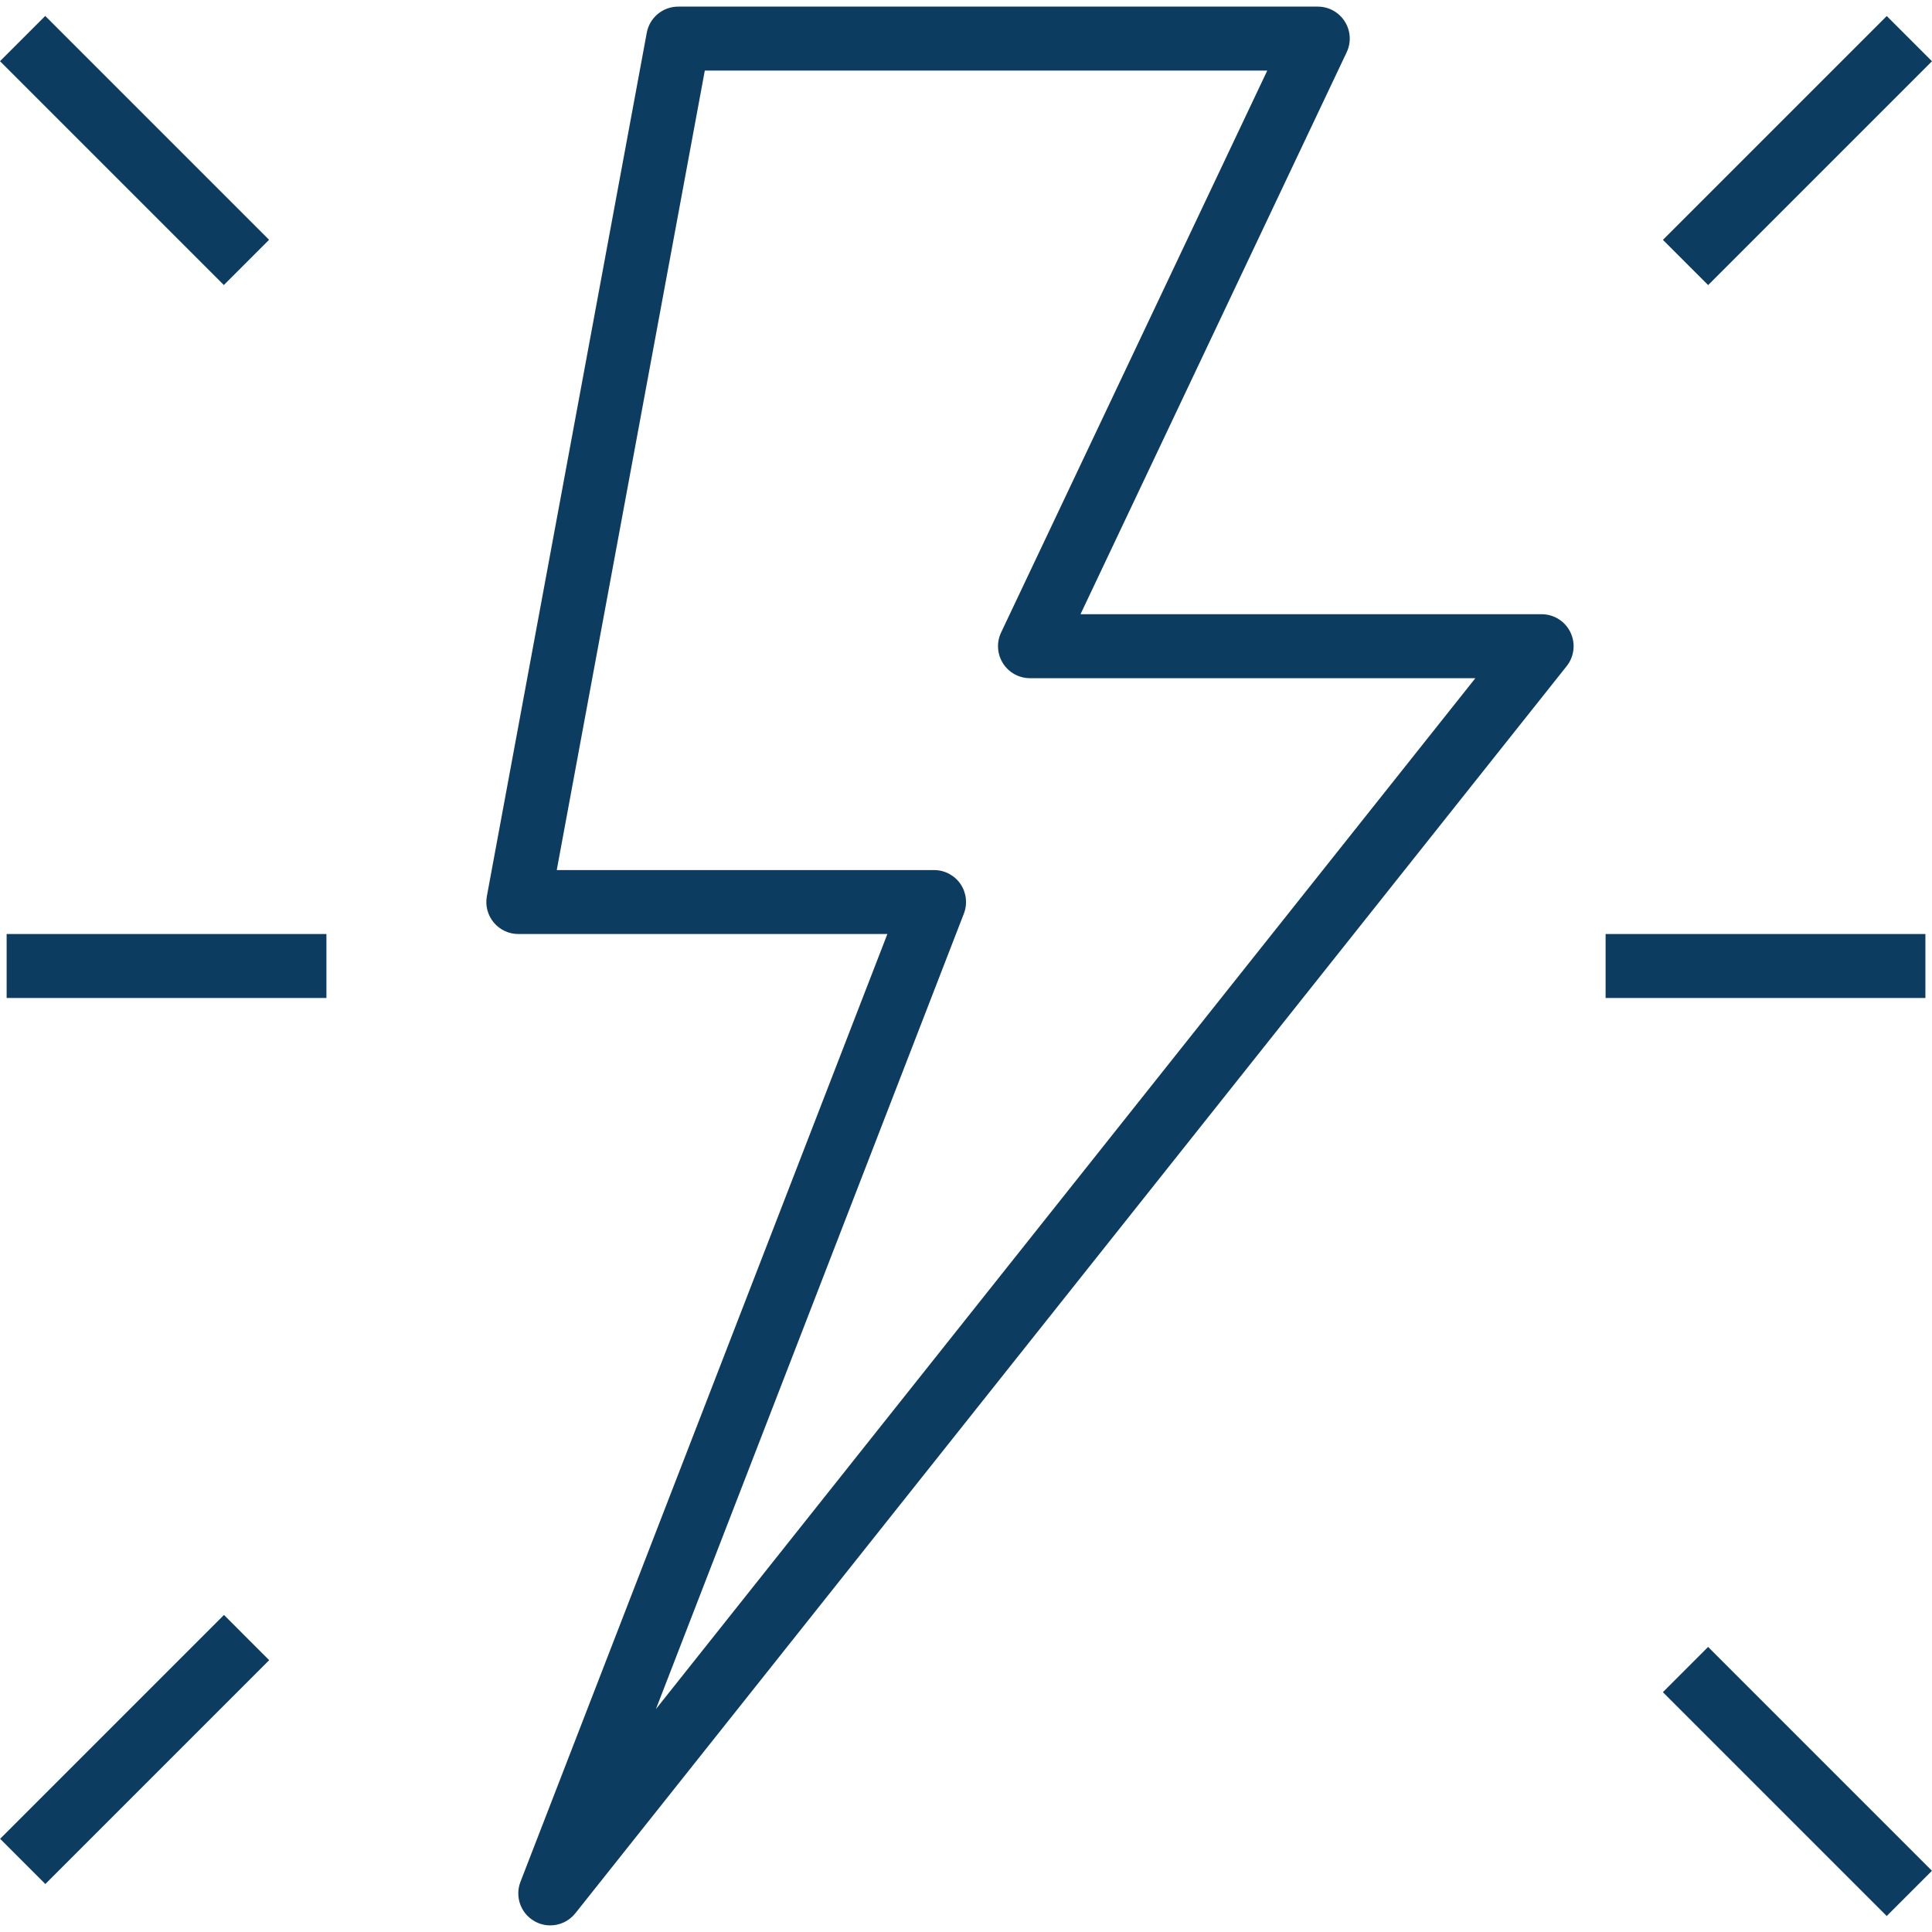 <svg width="141" height="141" viewBox="0 0 141 141" fill="none" xmlns="http://www.w3.org/2000/svg">
<g clip-path="url(#clip0_1483_2386)">
<path d="M114.612 46.146C114.222 45.339 113.408 44.827 112.511 44.827H78.856L98.281 3.816C98.625 3.093 98.573 2.245 98.144 1.569C97.719 0.894 96.975 0.483 96.174 0.483H49.496C48.371 0.483 47.405 1.286 47.202 2.393L35.532 65.408C35.406 66.089 35.588 66.792 36.034 67.324C36.475 67.858 37.133 68.166 37.827 68.166H64.762L37.983 137.341C37.568 138.417 37.999 139.635 39.001 140.207C39.362 140.417 39.764 140.517 40.158 140.517C40.851 140.517 41.531 140.209 41.988 139.635L114.339 48.613C114.894 47.91 115.002 46.954 114.612 46.146ZM47.869 124.733L70.345 66.675C70.623 65.956 70.529 65.149 70.095 64.511C69.659 63.879 68.938 63.499 68.167 63.499H40.632L51.438 5.151H92.487L73.061 46.162C72.718 46.886 72.77 47.733 73.199 48.41C73.624 49.084 74.368 49.495 75.169 49.495H107.675L47.869 124.733Z" fill="#0C3C60"/>
<path d="M23.823 68.166H0.484V72.834H23.823V68.166Z" fill="#0C3C60"/>
<path d="M140.518 68.166H117.179V72.834H140.518V68.166Z" fill="#0C3C60"/>
<path d="M137.698 1.17L121.362 17.506L124.663 20.806L140.999 4.47L137.698 1.17Z" fill="#0C3C60"/>
<path d="M16.345 117.861L0.009 134.197L3.309 137.498L19.645 121.162L16.345 117.861Z" fill="#0C3C60"/>
<path d="M124.66 120.196L121.359 123.497L137.695 139.833L140.996 136.533L124.66 120.196Z" fill="#0C3C60"/>
<path d="M3.301 1.165L-6.10352e-05 4.466L16.336 20.802L19.637 17.501L3.301 1.165Z" fill="#0C3C60"/>
</g>
<defs>
<clipPath id="clip0_1483_2386">
<rect width="141" height="141" fill="white"/>
</clipPath>
</defs>
</svg>
